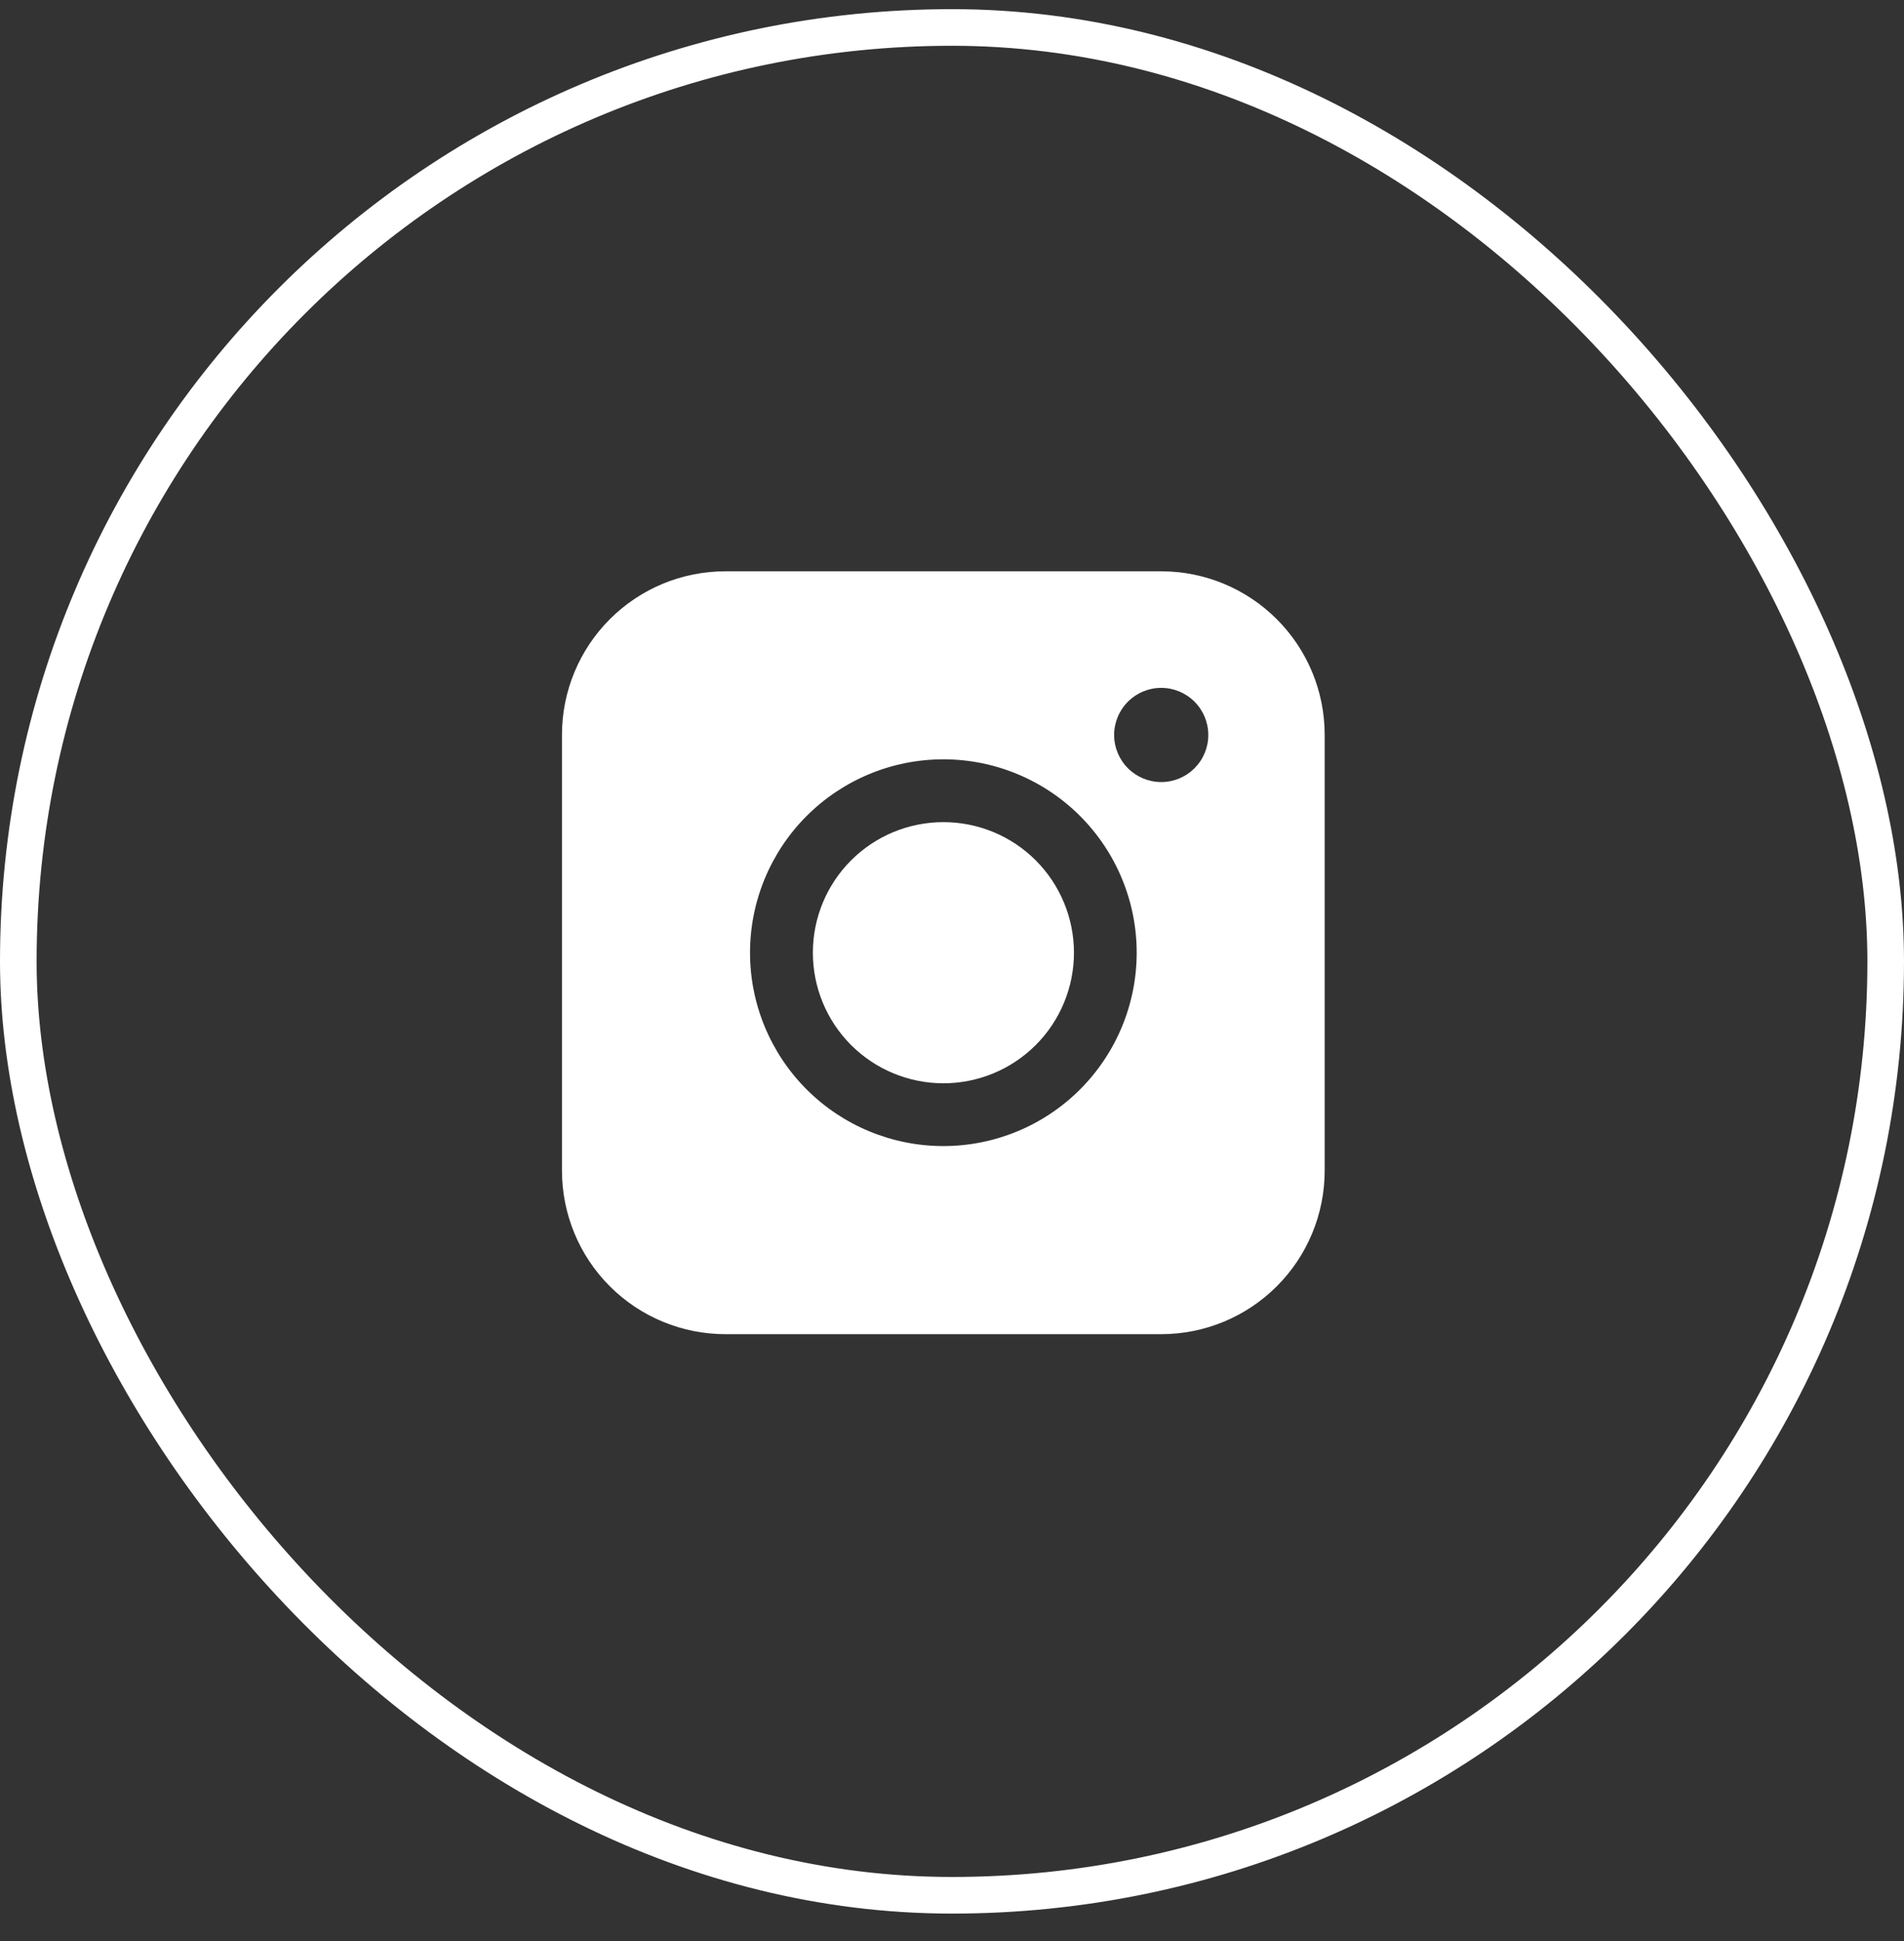 <svg width="52" height="53" viewBox="0 0 52 53" fill="none" xmlns="http://www.w3.org/2000/svg">
<rect x="0" y="0" width="52" height="53" fill="#333333" stroke="none"/>
<rect x="0.5" y="0.75" width="51" height="51" rx="25.5" stroke="white"/>
<path fill-rule="evenodd" clip-rule="evenodd" d="M19.812 15.599C18.628 15.599 17.493 16.069 16.656 16.906C15.819 17.743 15.348 18.878 15.348 20.061V31.965C15.348 33.149 15.818 34.285 16.655 35.122C17.492 35.959 18.628 36.429 19.812 36.429H31.716C32.899 36.429 34.034 35.958 34.871 35.121C35.708 34.284 36.178 33.149 36.178 31.965V20.061C36.178 18.878 35.707 17.743 34.87 16.907C34.034 16.07 32.899 15.6 31.716 15.599H19.812ZM33 20.068C33 20.409 32.864 20.736 32.623 20.977C32.382 21.218 32.055 21.354 31.714 21.354C31.373 21.354 31.046 21.218 30.805 20.977C30.564 20.736 30.428 20.409 30.428 20.068C30.428 19.727 30.564 19.4 30.805 19.159C31.046 18.918 31.373 18.782 31.714 18.782C32.055 18.782 32.382 18.918 32.623 19.159C32.864 19.4 33 19.727 33 20.068ZM25.765 22.448C24.82 22.448 23.913 22.823 23.244 23.492C22.575 24.161 22.2 25.068 22.2 26.013C22.2 26.959 22.575 27.866 23.244 28.535C23.913 29.203 24.82 29.579 25.765 29.579C26.711 29.579 27.618 29.203 28.287 28.535C28.955 27.866 29.331 26.959 29.331 26.013C29.331 25.068 28.955 24.161 28.287 23.492C27.618 22.823 26.711 22.448 25.765 22.448ZM20.484 26.013C20.484 24.613 21.04 23.27 22.03 22.28C23.02 21.29 24.363 20.733 25.764 20.733C27.164 20.733 28.507 21.29 29.497 22.28C30.487 23.27 31.044 24.613 31.044 26.013C31.044 27.414 30.487 28.757 29.497 29.747C28.507 30.737 27.164 31.293 25.764 31.293C24.363 31.293 23.02 30.737 22.03 29.747C21.04 28.757 20.484 27.414 20.484 26.013Z" fill="white"/>
</svg>
